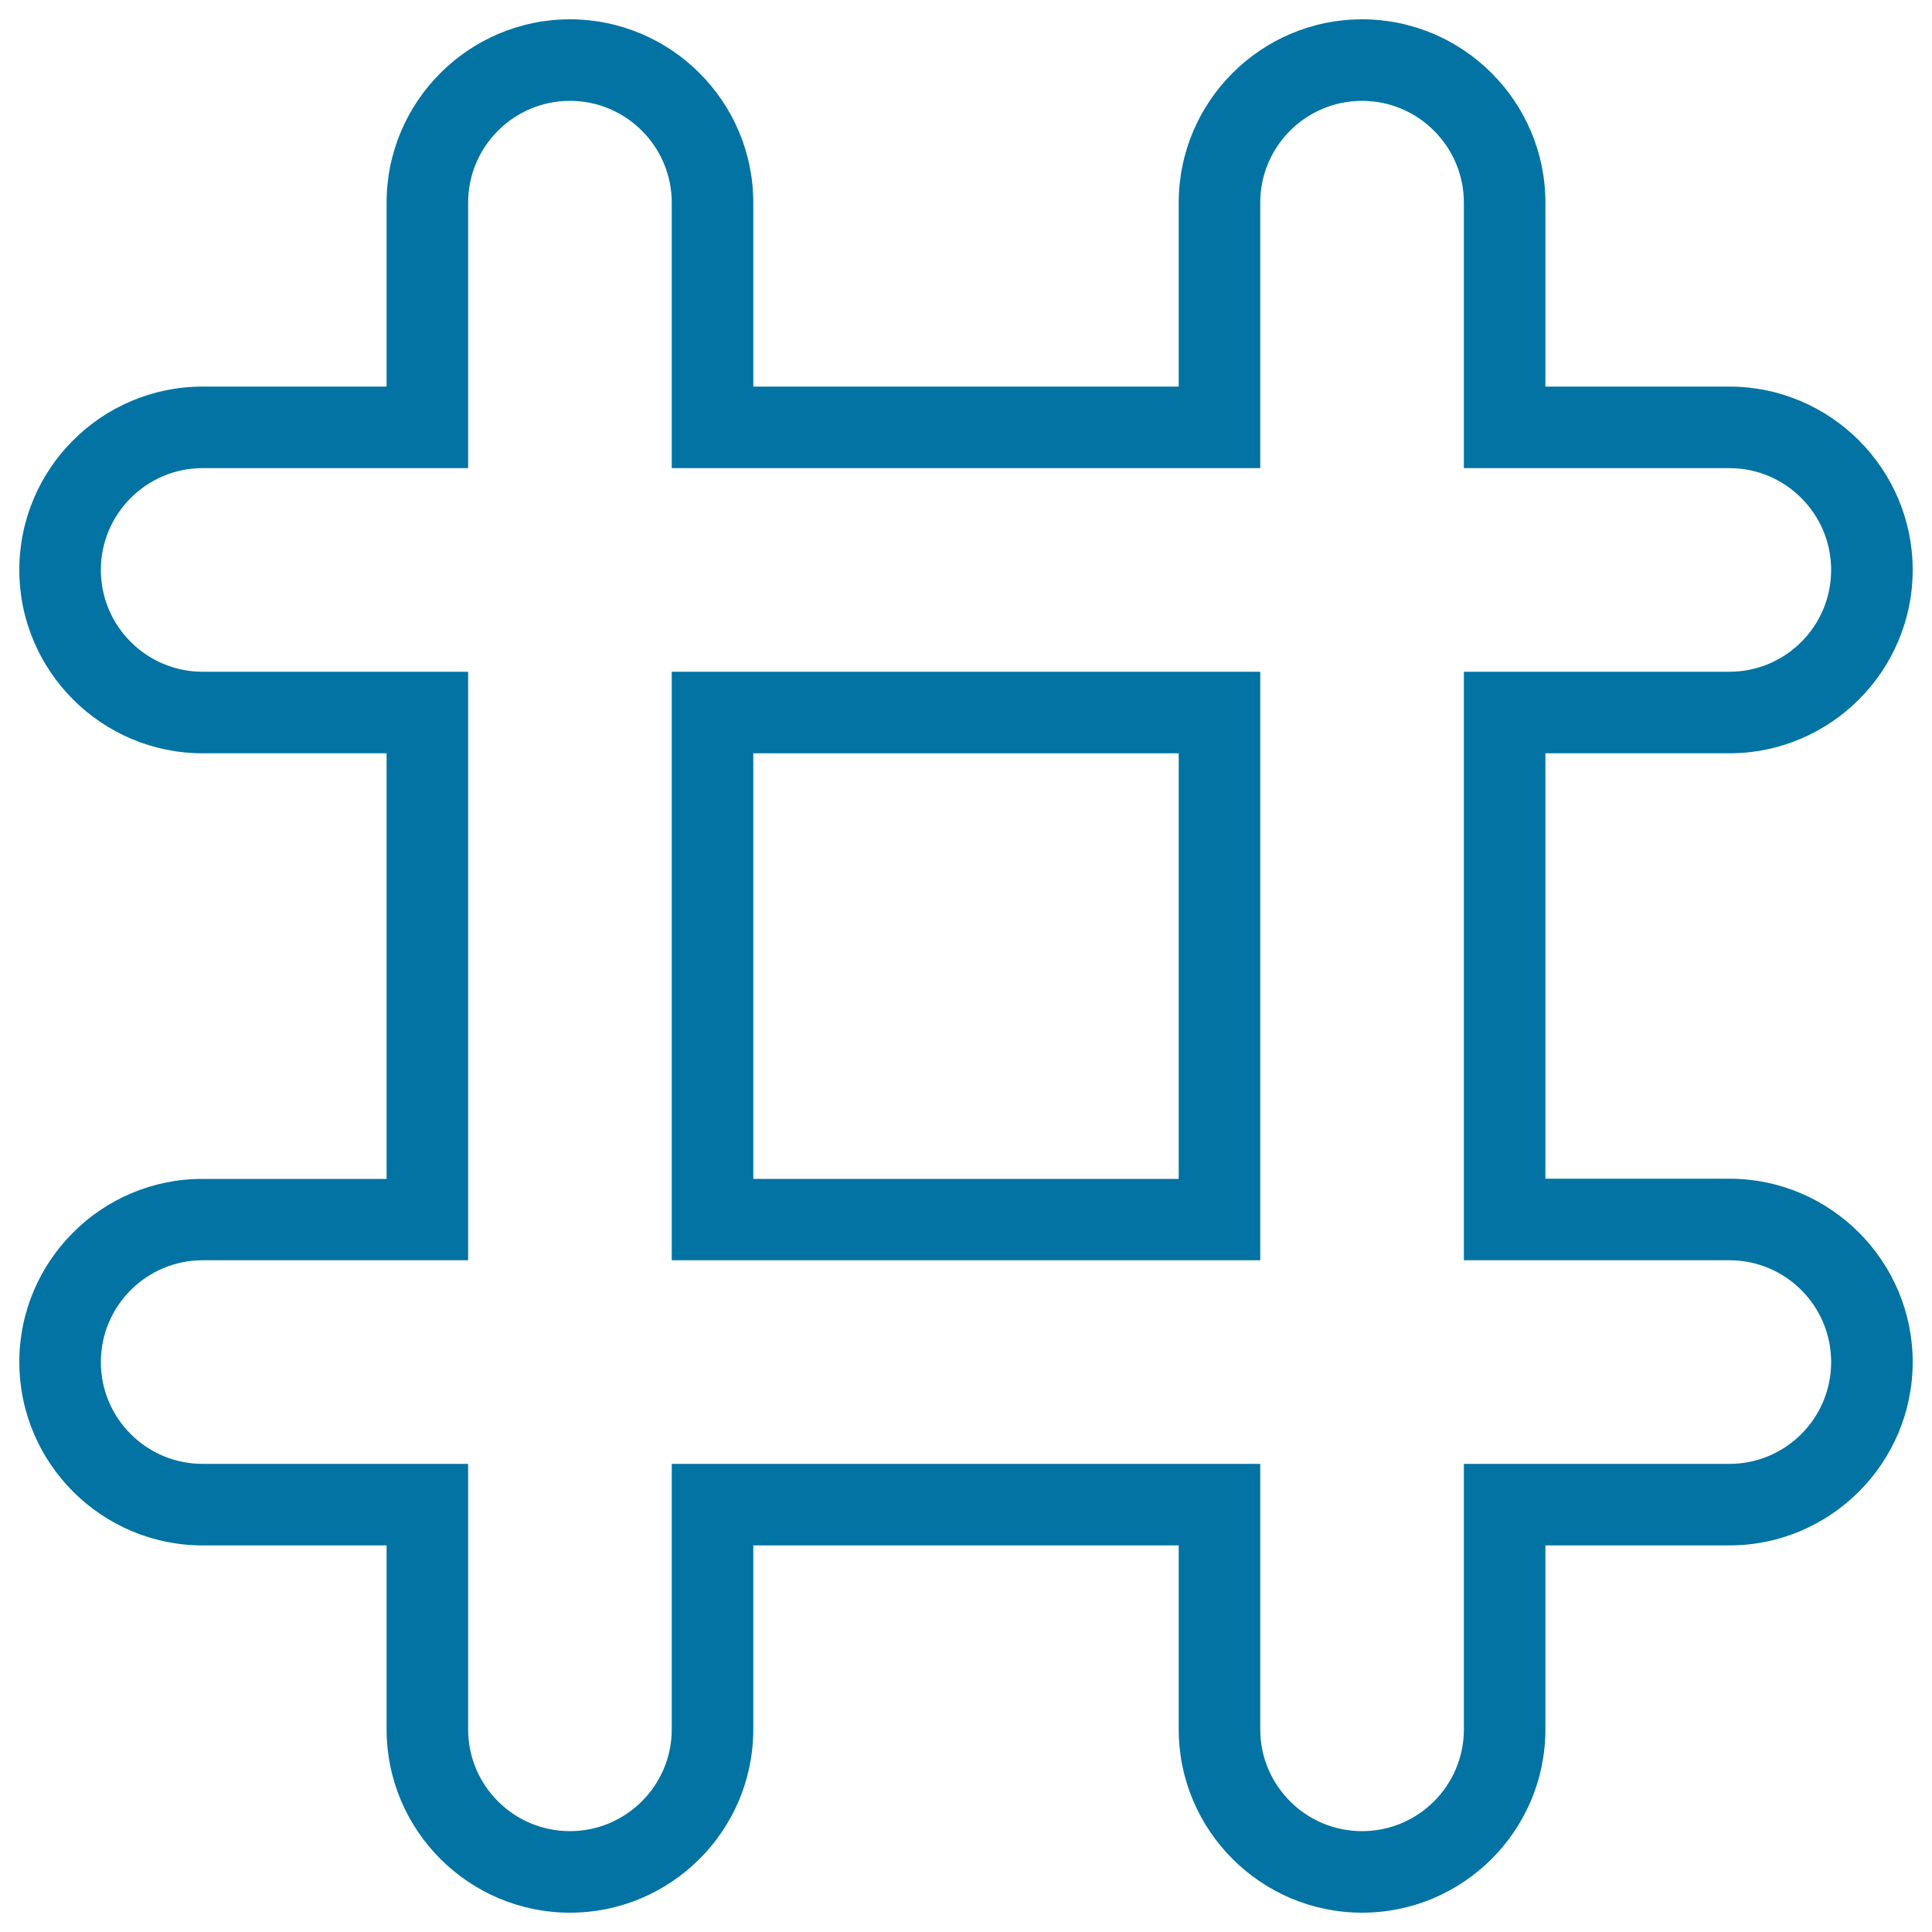 <svg xmlns="http://www.w3.org/2000/svg" viewBox="0 0 1000 1000" style="fill:#0273a2">
<title>Numeral Symbol SVG icon</title>
<g><path d="M347.7,652.3h304.6V347.7H347.7V652.3z M610.1,389.9v220.3H389.9V389.9H610.1z"/><path d="M895.1,610.1h-95.2V389.9h95.2c52.3,0,94.9-42.6,94.9-94.9c0-52.3-42.6-94.9-94.9-94.9h-95.2v-95.2c0-52.3-42.6-94.9-94.9-94.9c-52.3,0-94.9,42.6-94.9,94.9v95.2H389.9v-95.2c0-52.3-42.6-94.9-94.9-94.9c-52.3,0-94.9,42.6-94.9,94.9v95.2h-95.2C52.6,200.1,10,242.6,10,295c0,52.3,42.6,94.9,94.9,94.9h95.2v220.3h-95.2C52.6,610.1,10,652.7,10,705c0,52.3,42.6,94.9,94.9,94.9h95.2v95.2c0,52.3,42.6,94.9,94.9,94.9c52.3,0,94.9-42.5,94.9-94.9v-95.2h220.2v95.2c0,52.3,42.6,94.9,94.9,94.9c52.3,0,94.9-42.5,94.9-94.9v-95.2h95.2c52.3,0,94.9-42.6,94.9-94.9C990,652.7,947.4,610.1,895.1,610.1z M895.1,757.7H757.7v137.4c0,29.1-23.6,52.7-52.7,52.7c-29.1,0-52.7-23.6-52.7-52.7V757.7H347.7v137.4c0,29.1-23.7,52.7-52.7,52.7c-29.1,0-52.7-23.6-52.7-52.7V757.7H104.9c-29.1,0-52.7-23.6-52.7-52.7c0-29.1,23.7-52.7,52.7-52.7h137.4V347.7H104.9c-29.1,0-52.7-23.7-52.7-52.7c0-29.1,23.7-52.7,52.7-52.7h137.4V104.9c0-29.1,23.7-52.7,52.7-52.7c29.1,0,52.7,23.7,52.7,52.7v137.4h304.6V104.9c0-29.1,23.6-52.7,52.7-52.7c29.1,0,52.7,23.7,52.7,52.7v137.4h137.4c29.1,0,52.7,23.7,52.7,52.7c0,29.1-23.6,52.7-52.7,52.7H757.7v304.6h137.4c29.1,0,52.7,23.6,52.7,52.7C947.8,734.1,924.2,757.7,895.1,757.7z"/></g>
</svg>